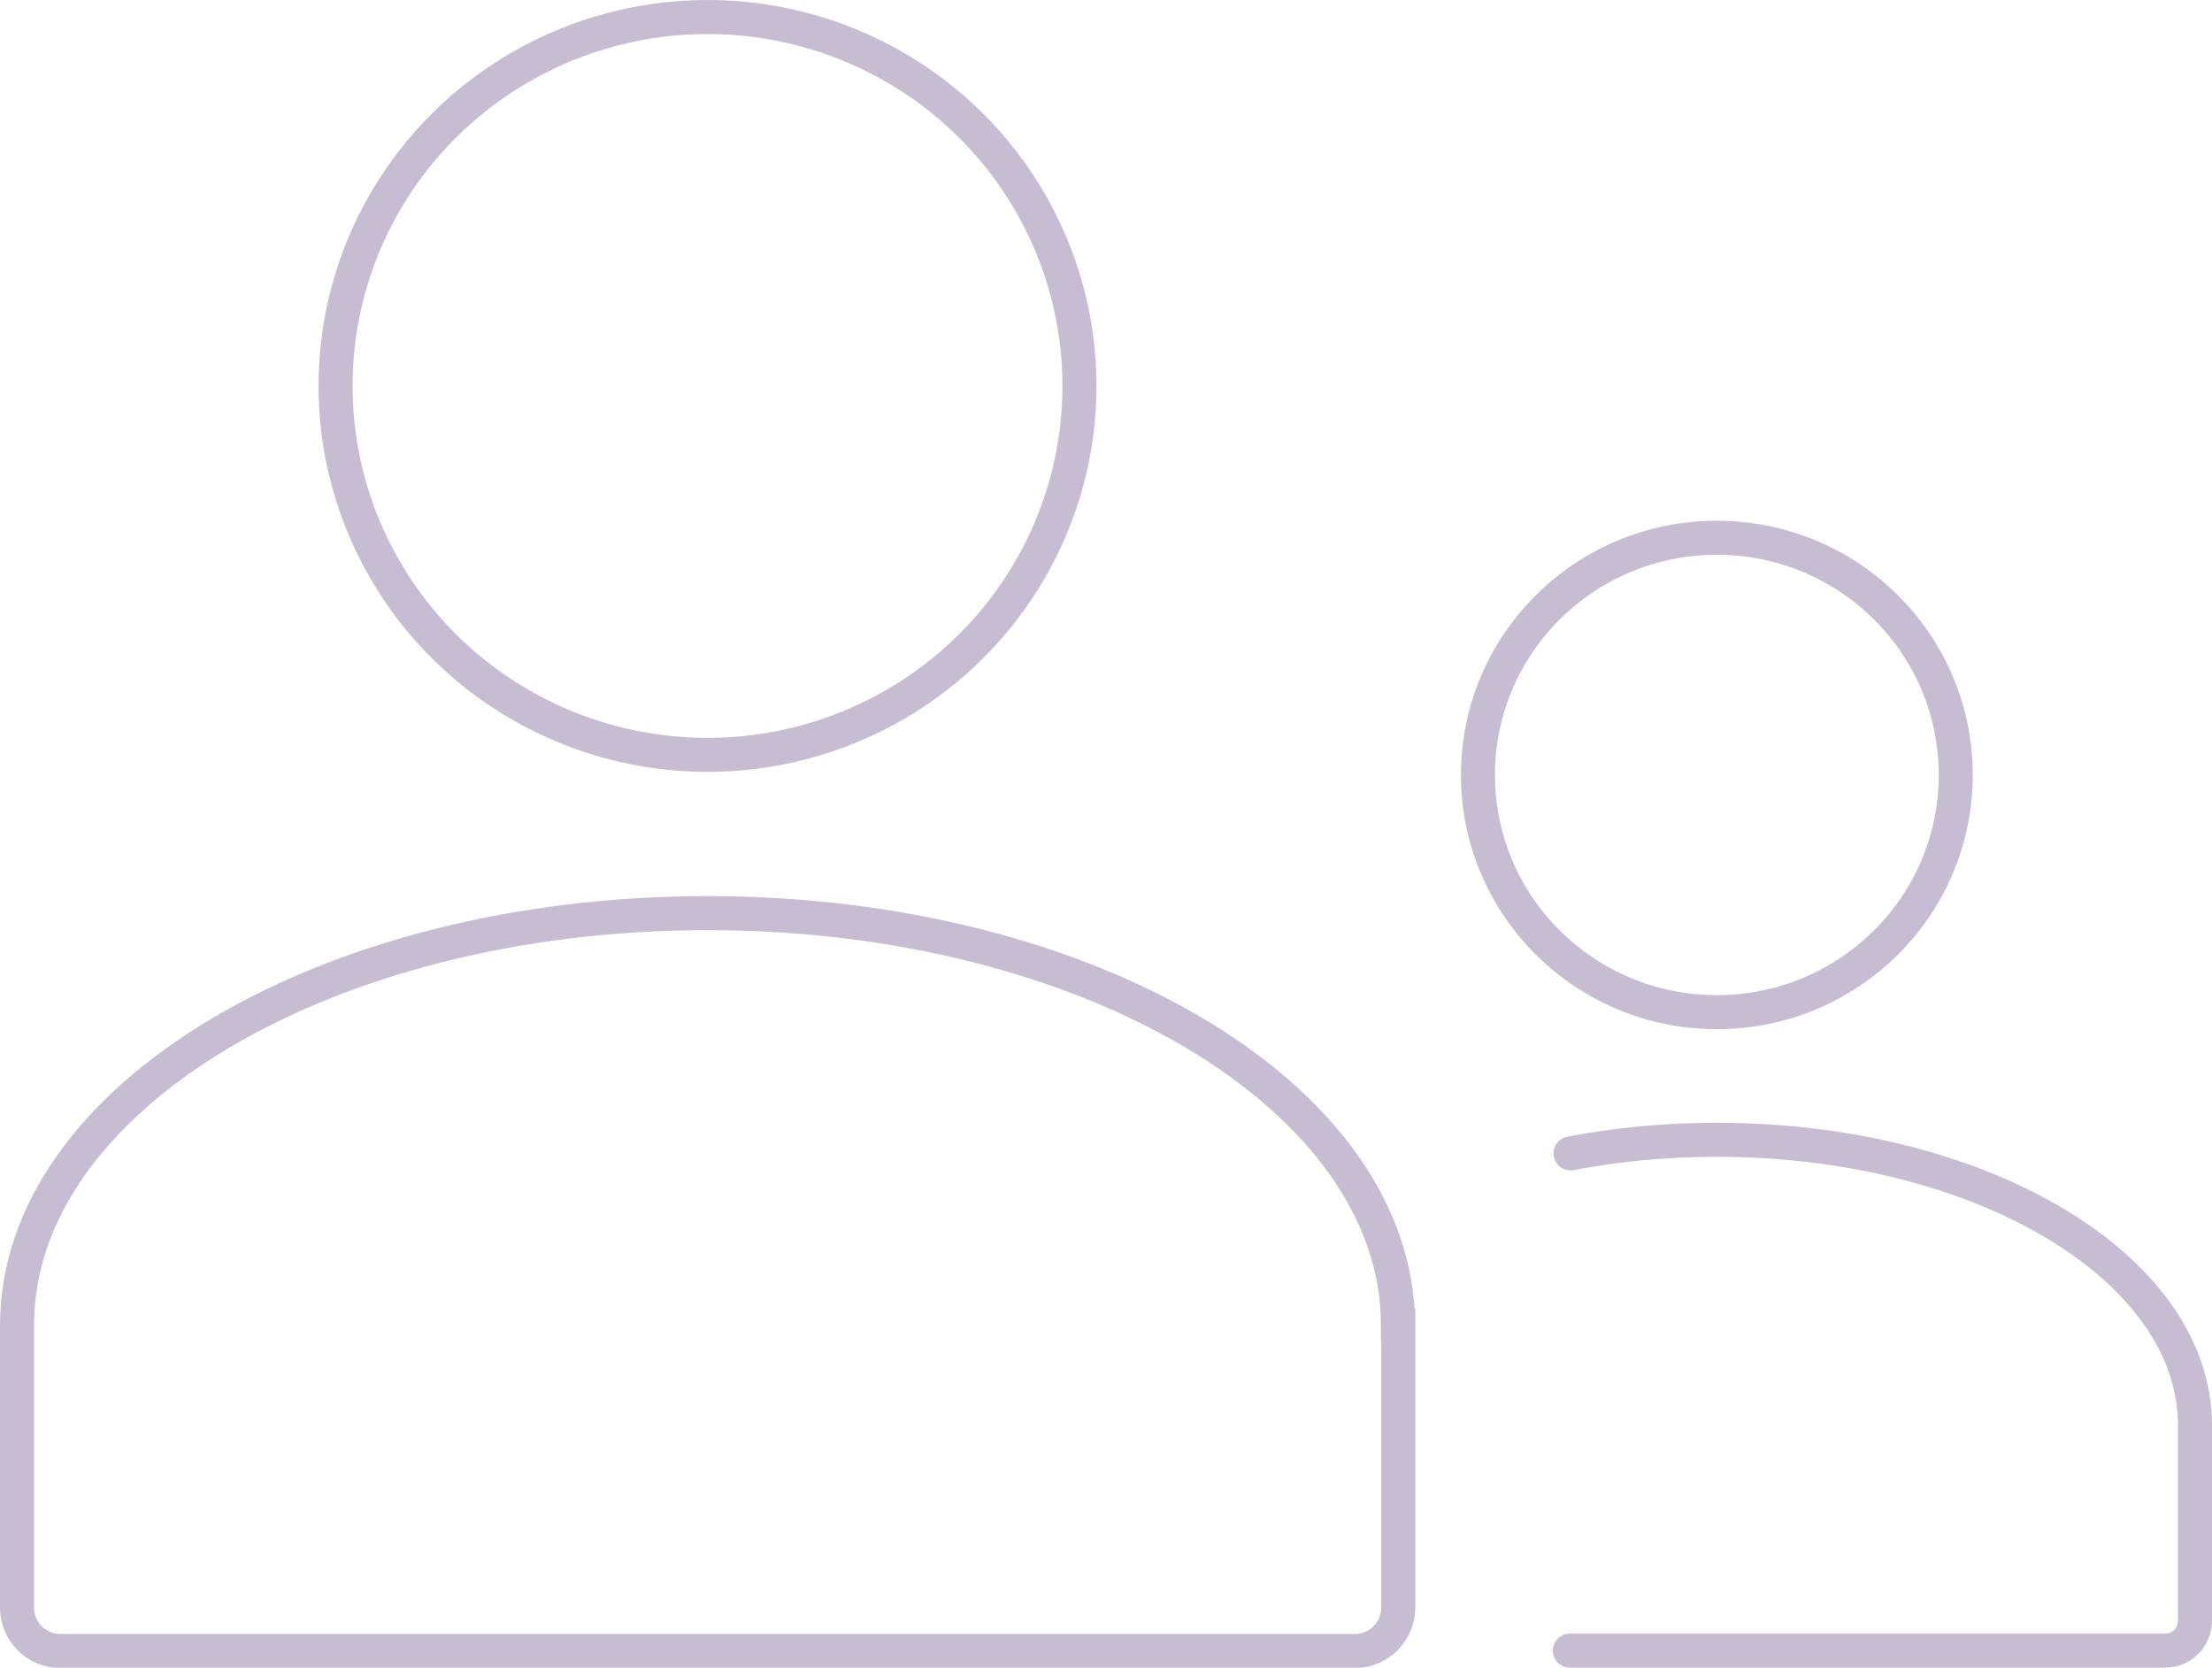 <?xml version="1.0" encoding="UTF-8"?>
<svg id="Ebene_2" data-name="Ebene 2" xmlns="http://www.w3.org/2000/svg" viewBox="0 0 65 49">
  <defs>
    <style>
      .cls-1 {
        fill: none;
        stroke: #c6bdd2;
        stroke-linecap: round;
        stroke-miterlimit: 10;
      }
    </style>
  </defs>
  <g id="Livello_1" data-name="Livello 1">
    <g id="Users">
      <path class="cls-1" d="M41.09,38.94v8.29c0,.7-.57,1.28-1.27,1.28H1.77c-.7,0-1.27-.57-1.27-1.28v-8.29c0-6.69,9.09-12.11,20.29-12.11s20.29,5.42,20.29,12.11Z"/>
      <ellipse class="cls-1" cx="20.79" cy="11.34" rx="10.93" ry="10.84"/>
      <path class="cls-1" d="M46.15,33.89c1.36-.26,2.8-.4,4.3-.4,7.76,0,14.05,3.75,14.05,8.39v5.74c0,.49-.39.88-.88.88h-17.49"/>
      <ellipse class="cls-1" cx="50.45" cy="22.77" rx="7.02" ry="6.97"/>
    </g>
  </g>
</svg>